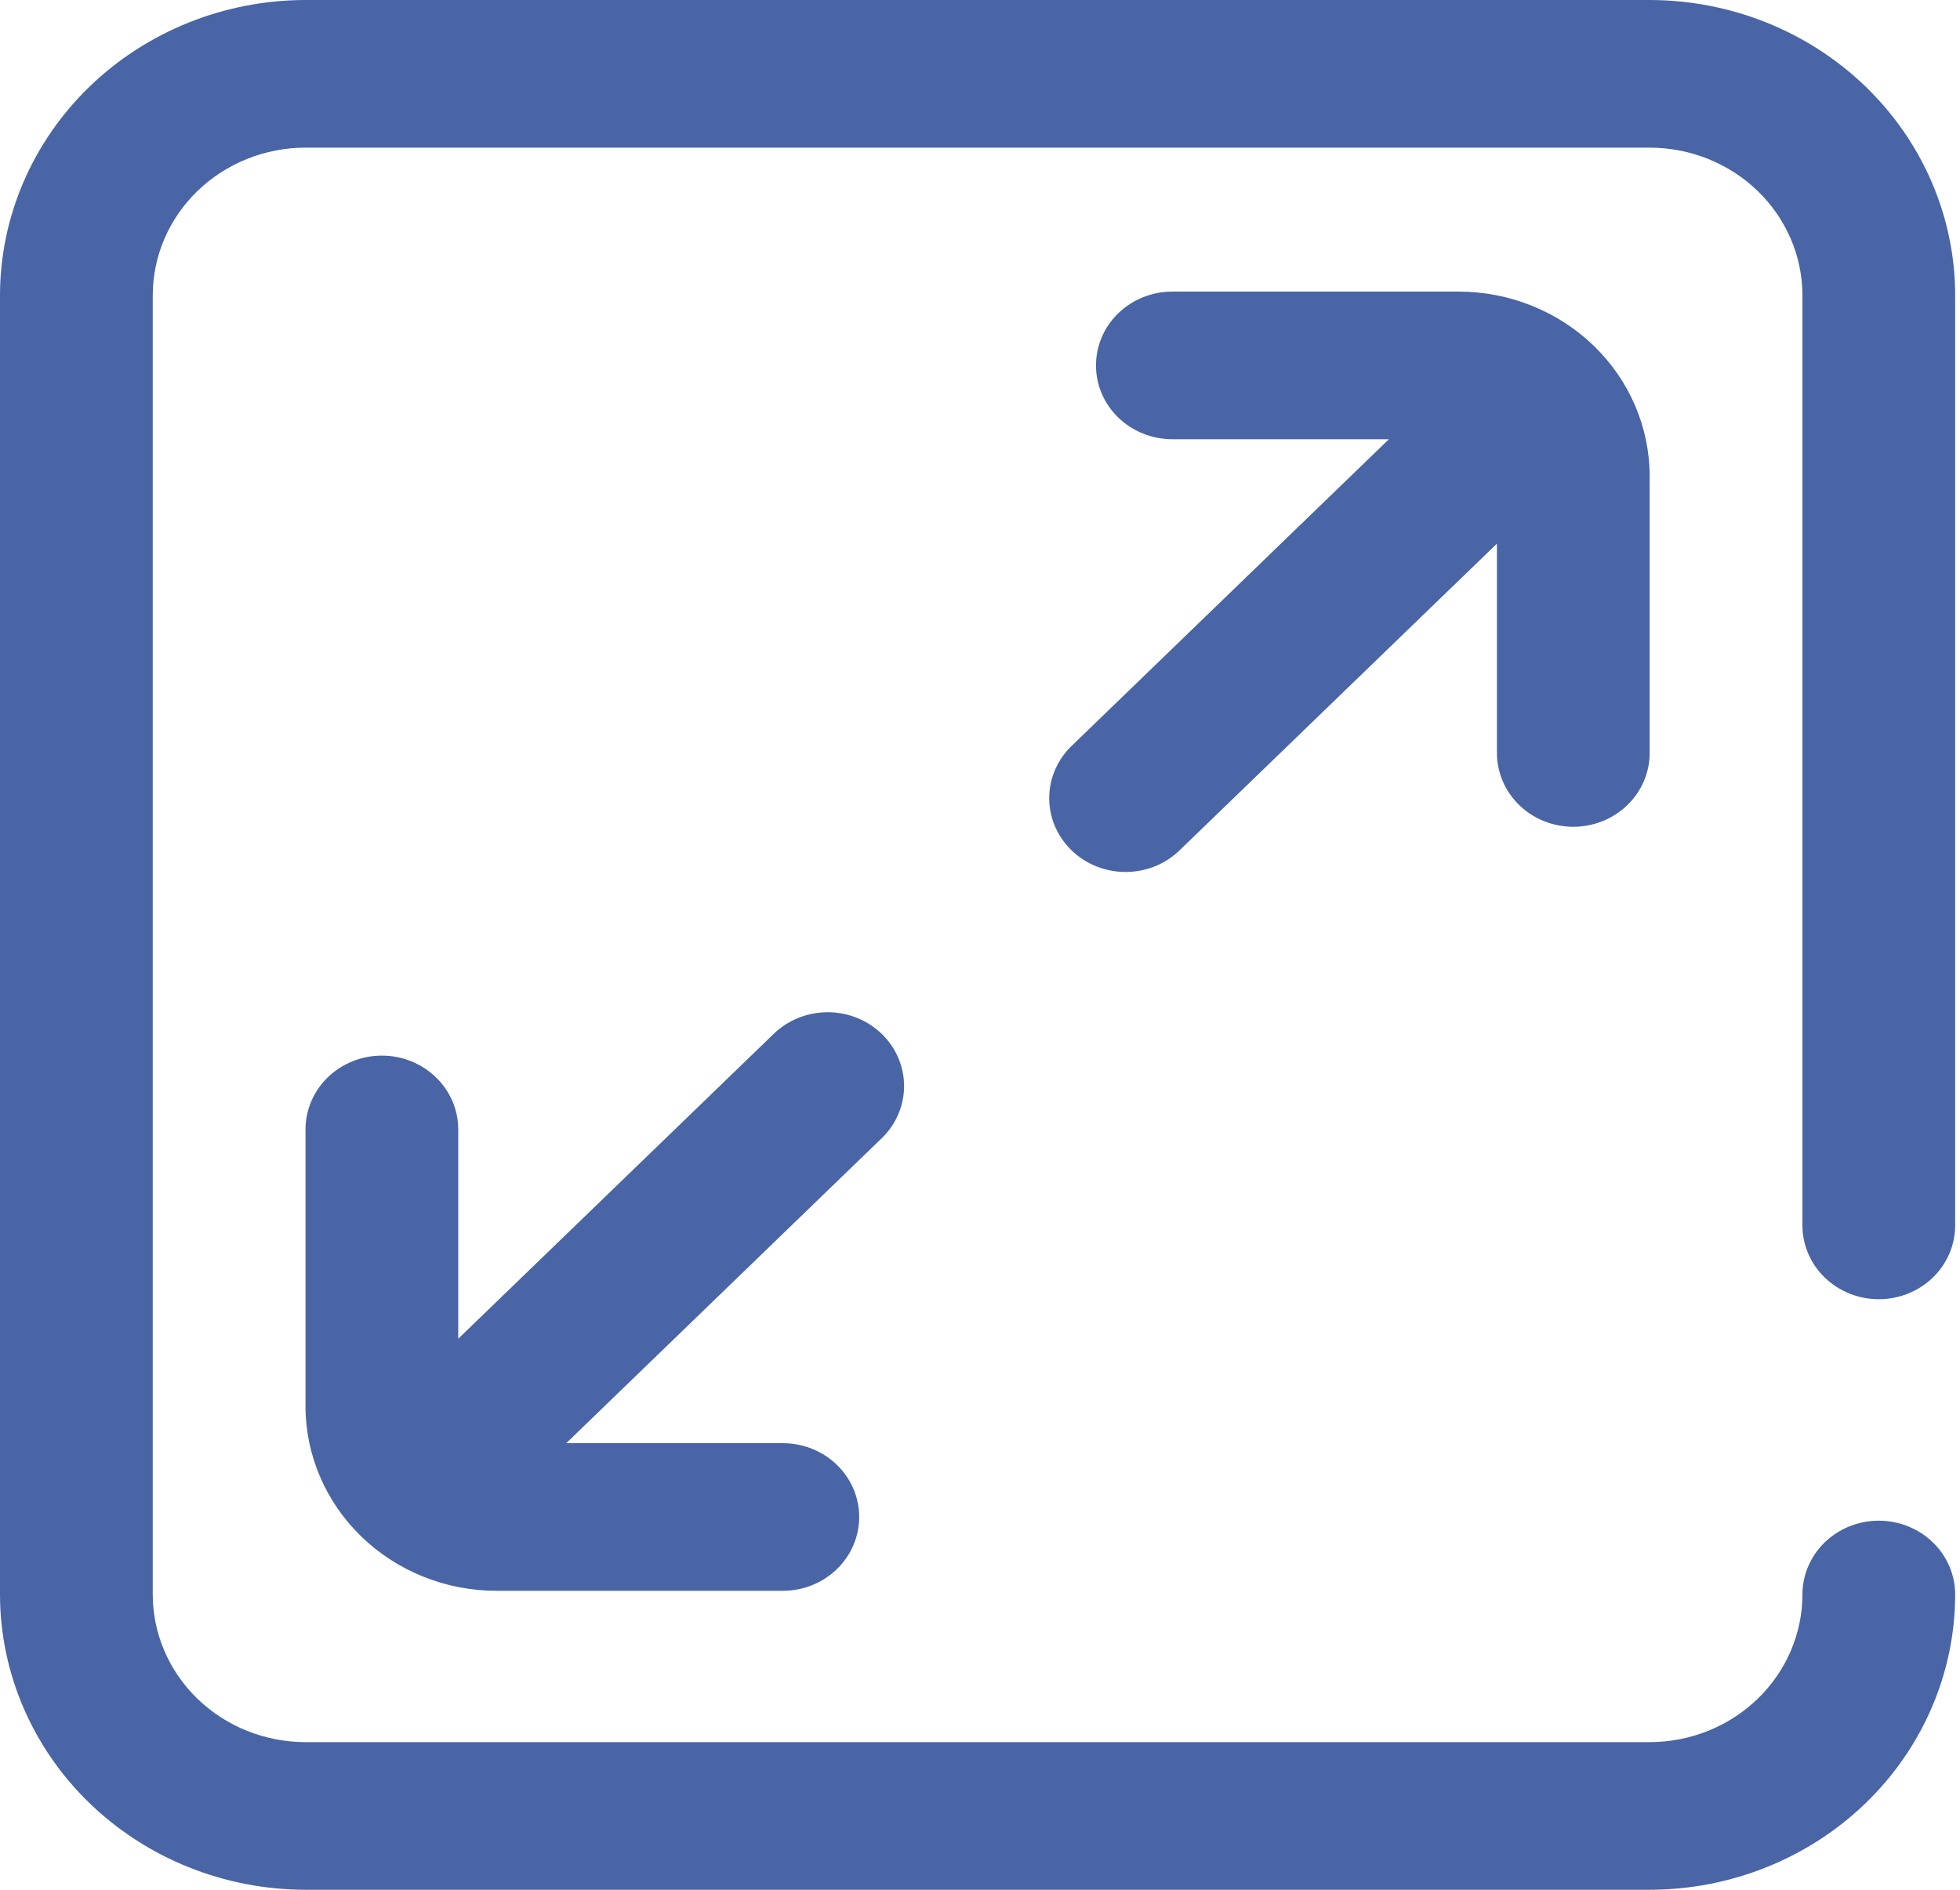 <?xml version="1.0" encoding="UTF-8"?> <svg xmlns="http://www.w3.org/2000/svg" width="112" height="108" viewBox="0 0 112 108" fill="none"> <path d="M50.437 64.998L32.358 82.477H44.733C45.891 82.477 47.001 82.921 47.819 83.712C48.638 84.503 49.097 85.576 49.097 86.695C49.097 87.814 48.638 88.887 47.819 89.678C47.001 90.47 45.891 90.914 44.733 90.914H28.367C25.475 90.911 22.702 89.799 20.656 87.821C18.611 85.844 17.46 83.163 17.457 80.367V64.547C17.457 63.428 17.917 62.355 18.735 61.564C19.554 60.773 20.664 60.328 21.821 60.328C22.979 60.328 24.089 60.773 24.907 61.564C25.726 62.355 26.185 63.428 26.185 64.547V76.509L44.266 59.033C45.089 58.264 46.192 57.839 47.336 57.849C48.48 57.858 49.575 58.302 50.384 59.084C51.193 59.867 51.652 60.925 51.662 62.031C51.672 63.137 51.232 64.203 50.437 64.998ZM89.903 47.25C91.061 47.25 92.171 46.806 92.989 46.014C93.807 45.223 94.267 44.15 94.267 43.031V27.211C94.264 24.415 93.113 21.734 91.068 19.757C89.022 17.78 86.249 16.667 83.357 16.664H66.991C65.833 16.664 64.723 17.108 63.905 17.9C63.086 18.691 62.627 19.764 62.627 20.883C62.627 22.002 63.086 23.075 63.905 23.866C64.723 24.657 65.833 25.102 66.991 25.102H79.366L61.287 42.58C60.87 42.969 60.538 43.434 60.309 43.949C60.08 44.464 59.96 45.017 59.955 45.578C59.95 46.138 60.06 46.693 60.279 47.212C60.499 47.73 60.823 48.201 61.233 48.597C61.642 48.994 62.13 49.307 62.666 49.519C63.202 49.731 63.777 49.838 64.357 49.833C64.936 49.828 65.509 49.712 66.041 49.491C66.574 49.27 67.055 48.948 67.458 48.545L85.539 31.069V43.031C85.539 44.15 85.999 45.223 86.817 46.014C87.635 46.806 88.746 47.25 89.903 47.25ZM107.36 74.25C108.517 74.25 109.627 73.805 110.446 73.014C111.264 72.223 111.724 71.15 111.724 70.031V16.875C111.719 12.401 109.878 8.112 106.605 4.948C103.333 1.785 98.895 0.005 94.267 0L17.457 0C12.829 0.005 8.391 1.785 5.119 4.948C1.846 8.112 0.005 12.401 0 16.875L0 91.125C0.005 95.599 1.846 99.888 5.119 103.052C8.391 106.215 12.829 107.995 17.457 108H94.267C98.895 107.995 103.333 106.215 106.605 103.052C109.878 99.888 111.719 95.599 111.724 91.125C111.724 90.006 111.264 88.933 110.446 88.142C109.627 87.351 108.517 86.906 107.36 86.906C106.202 86.906 105.092 87.351 104.274 88.142C103.455 88.933 102.996 90.006 102.996 91.125C102.993 93.362 102.072 95.506 100.436 97.088C98.8 98.67 96.581 99.56 94.267 99.562H17.457C15.143 99.56 12.924 98.67 11.288 97.088C9.652 95.506 8.731 93.362 8.728 91.125V16.875C8.731 14.638 9.652 12.494 11.288 10.912C12.924 9.33 15.143 8.44 17.457 8.438H94.267C96.581 8.44 98.8 9.33 100.436 10.912C102.072 12.494 102.993 14.638 102.996 16.875V70.031C102.996 71.15 103.455 72.223 104.274 73.014C105.092 73.805 106.202 74.25 107.36 74.25Z" fill="#4965A6"></path> </svg> 